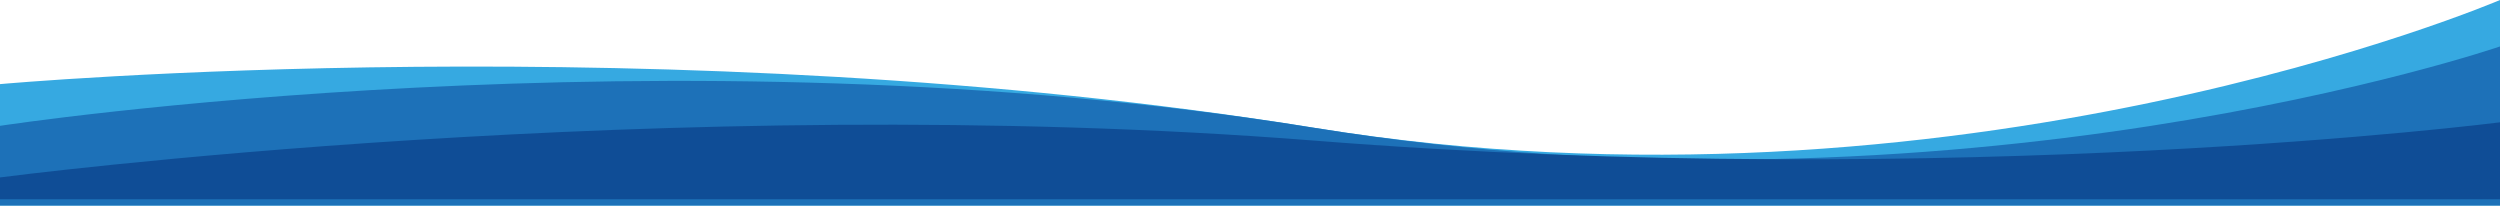 <svg xmlns="http://www.w3.org/2000/svg" viewBox="0 0 2004.64 164.83"><defs><style>.a{fill:#36a9e1;}.b{fill:#1d71b8;}.c{fill:#0f4d96;}</style></defs><path class="a" d="M2004.64,164.83H0V67.45s536.89-48.66,1053.65,35S2004.64,0,2004.64,0Z"></path><path class="b" d="M2004.64,164.83H0V100.9s536.89-82.11,1053.65,1.55,951-65.21,951-65.21Z"></path><path class="c" d="M2004.64,159.79H0V142.28s536.89-70.42,1053.65-29.55,951-14.65,951-14.65Z"></path></svg>